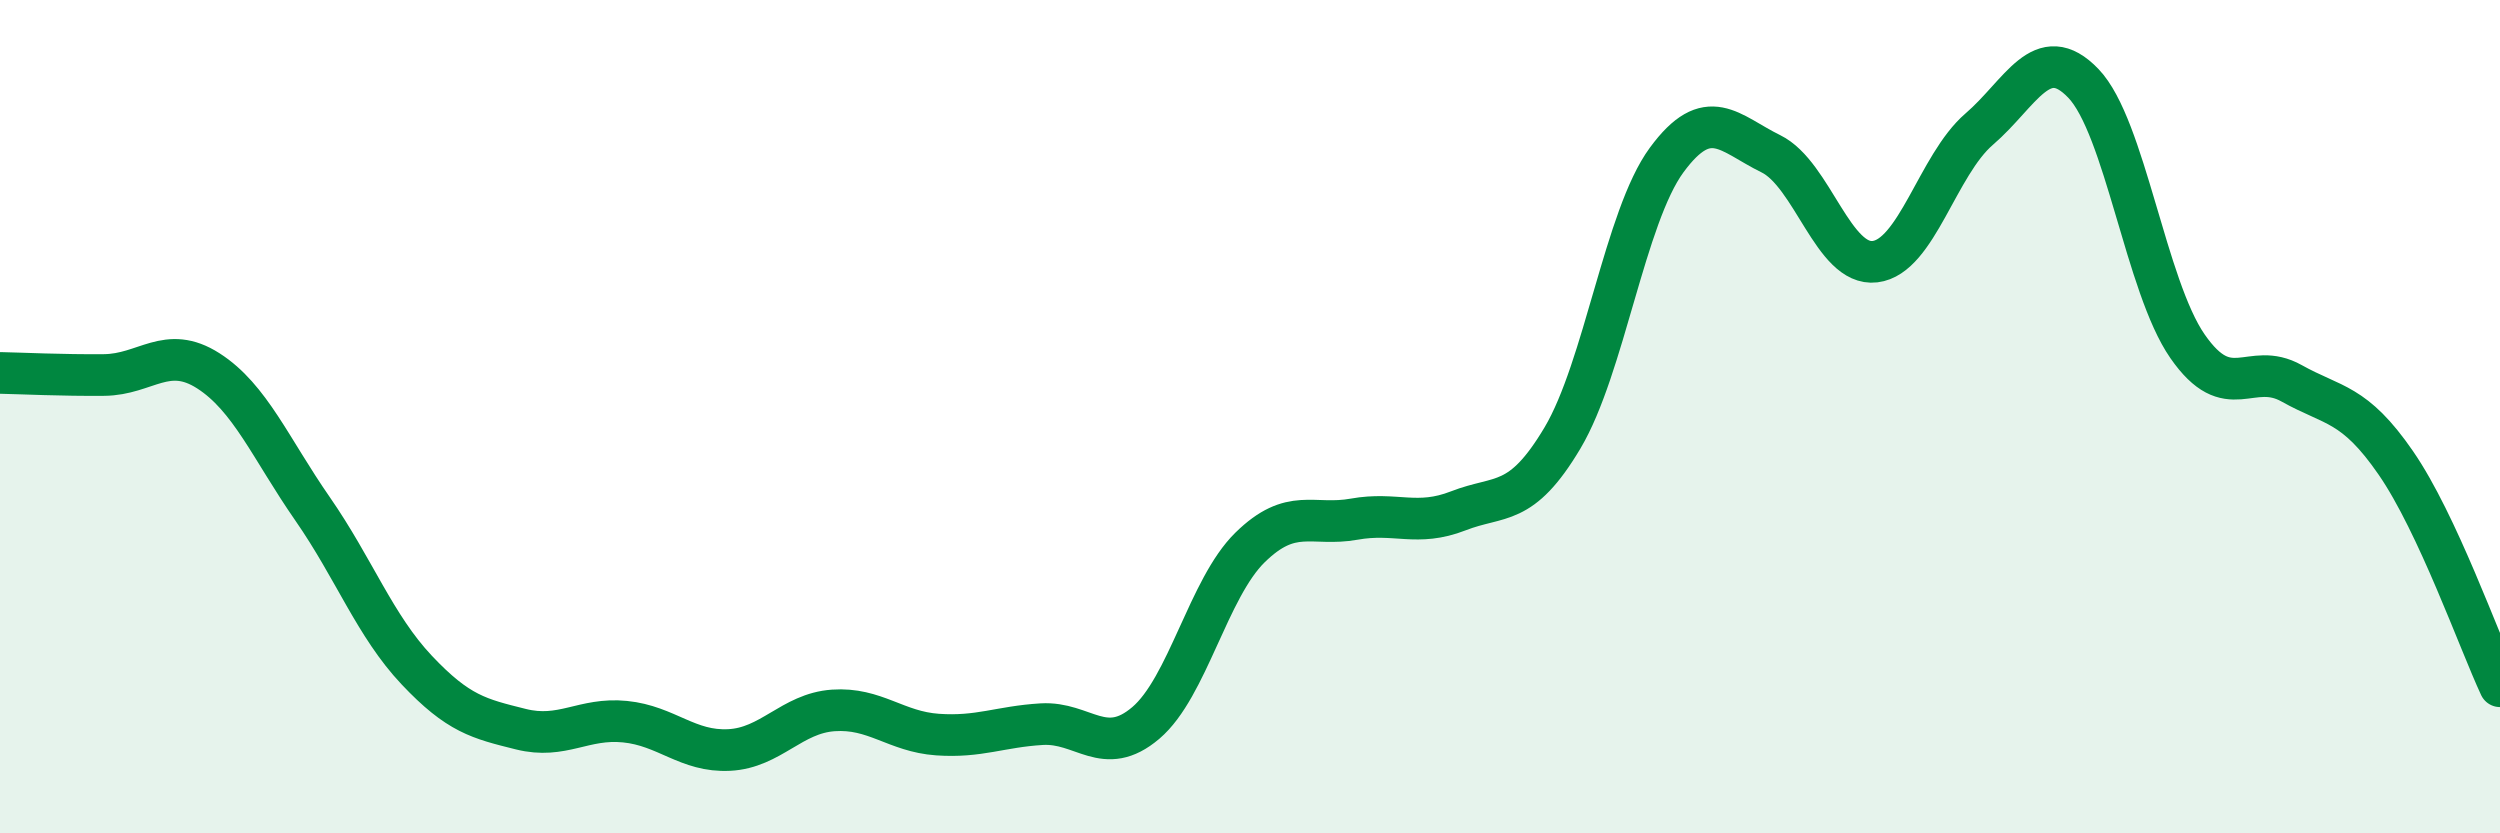 
    <svg width="60" height="20" viewBox="0 0 60 20" xmlns="http://www.w3.org/2000/svg">
      <path
        d="M 0,8.95 C 0.5,8.96 1.5,9.01 2.5,9 C 3.5,8.99 4,8.26 5,8.9 C 6,9.54 6.5,10.77 7.5,12.21 C 8.5,13.65 9,15.02 10,16.08 C 11,17.14 11.5,17.25 12.5,17.5 C 13.5,17.75 14,17.22 15,17.32 C 16,17.42 16.5,18.05 17.5,18 C 18.5,17.95 19,17.12 20,17.05 C 21,16.98 21.5,17.56 22.5,17.63 C 23.5,17.7 24,17.44 25,17.38 C 26,17.32 26.5,18.2 27.5,17.35 C 28.5,16.5 29,14.12 30,13.14 C 31,12.16 31.5,12.64 32.5,12.46 C 33.5,12.28 34,12.65 35,12.26 C 36,11.87 36.5,12.19 37.5,10.51 C 38.5,8.83 39,5.2 40,3.84 C 41,2.48 41.5,3.2 42.5,3.69 C 43.5,4.18 44,6.4 45,6.28 C 46,6.16 46.5,3.96 47.5,3.1 C 48.5,2.24 49,0.96 50,2 C 51,3.04 51.5,6.87 52.5,8.31 C 53.5,9.75 54,8.64 55,9.2 C 56,9.76 56.5,9.66 57.5,11.11 C 58.5,12.56 59.5,15.4 60,16.47L60 20L0 20Z"
        fill="#008740"
        opacity="0.1"
        stroke-linecap="round"
        stroke-linejoin="round"
      />
      <path
        d="M 0,8.95 C 0.5,8.96 1.5,9.01 2.5,9 C 3.5,8.99 4,8.26 5,8.9 C 6,9.54 6.5,10.77 7.5,12.21 C 8.5,13.65 9,15.02 10,16.08 C 11,17.14 11.5,17.25 12.5,17.5 C 13.5,17.75 14,17.22 15,17.32 C 16,17.42 16.5,18.05 17.5,18 C 18.5,17.95 19,17.12 20,17.05 C 21,16.98 21.5,17.56 22.5,17.63 C 23.5,17.7 24,17.44 25,17.38 C 26,17.32 26.5,18.2 27.5,17.35 C 28.5,16.5 29,14.12 30,13.14 C 31,12.16 31.5,12.64 32.5,12.46 C 33.5,12.28 34,12.65 35,12.26 C 36,11.87 36.5,12.19 37.5,10.51 C 38.5,8.83 39,5.2 40,3.84 C 41,2.48 41.5,3.2 42.5,3.69 C 43.5,4.18 44,6.4 45,6.28 C 46,6.16 46.5,3.96 47.5,3.1 C 48.5,2.24 49,0.96 50,2 C 51,3.04 51.5,6.87 52.5,8.31 C 53.5,9.75 54,8.64 55,9.2 C 56,9.76 56.5,9.66 57.5,11.11 C 58.5,12.56 59.5,15.4 60,16.47"
        stroke="#008740"
        stroke-width="1"
        fill="none"
        stroke-linecap="round"
        stroke-linejoin="round"
      />
    </svg>
  